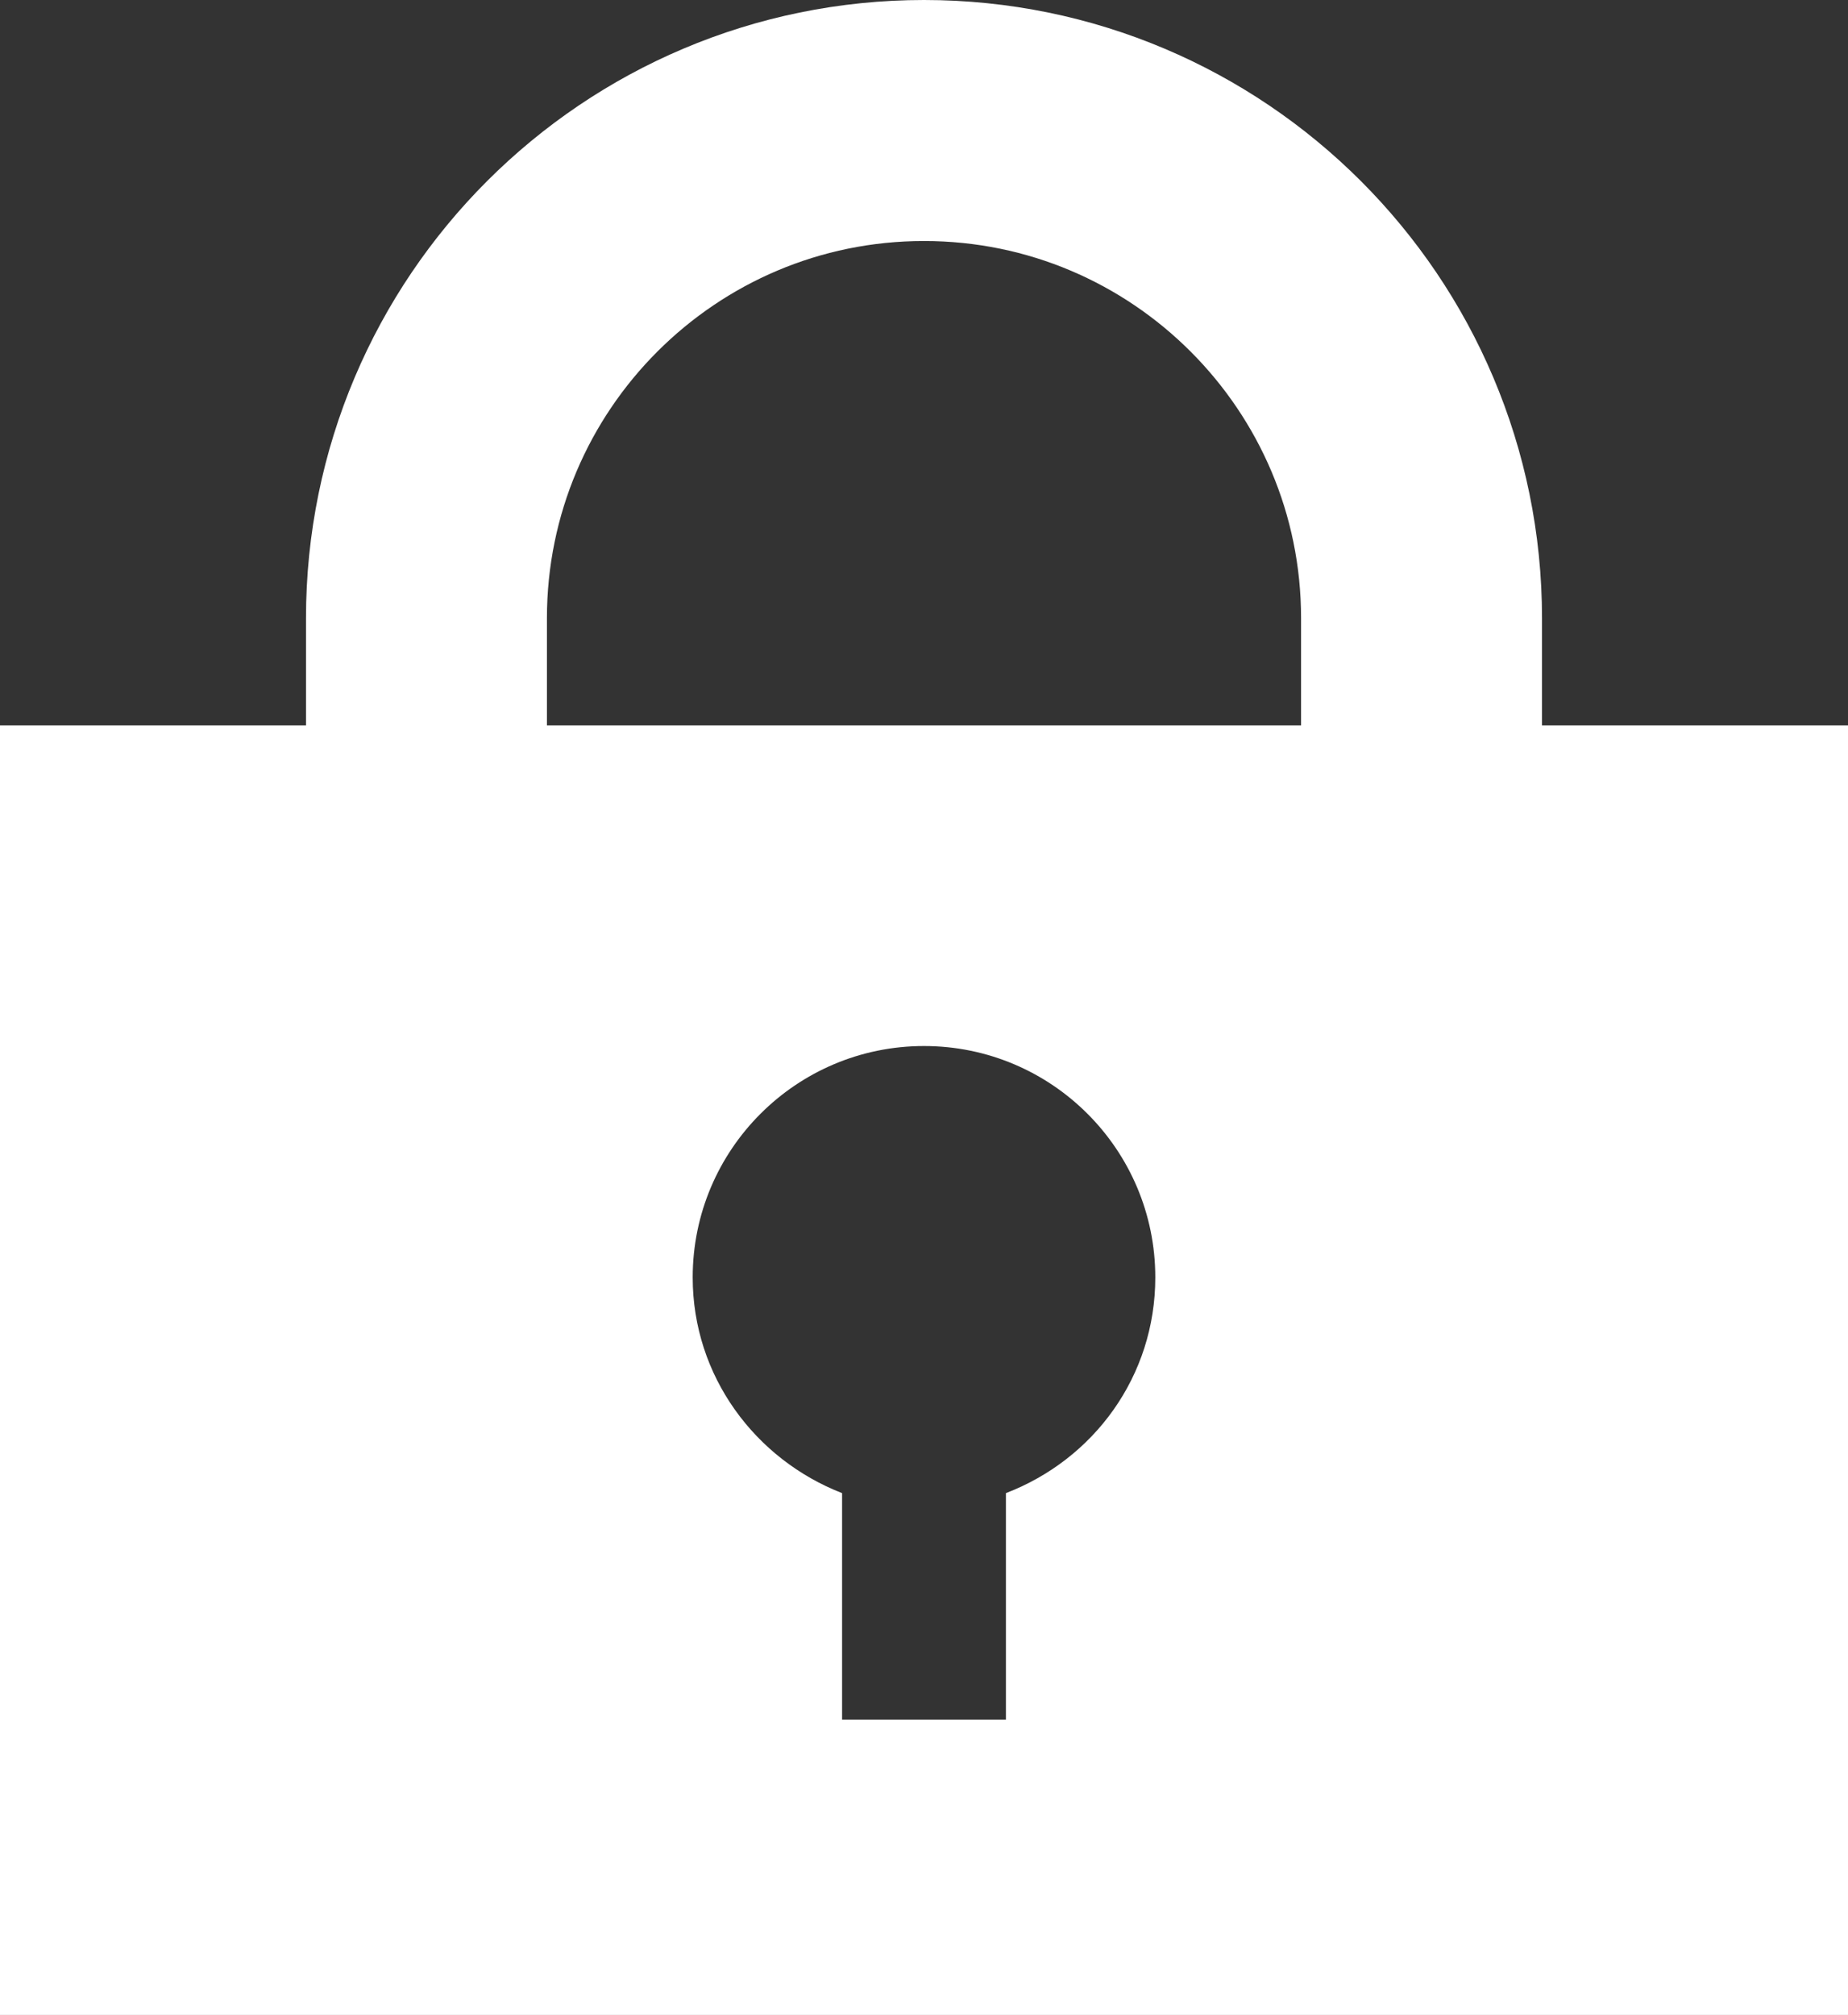 <?xml version="1.0" encoding="UTF-8"?><svg id="_イヤー_2" xmlns="http://www.w3.org/2000/svg" width="15.34" height="16.72" viewBox="0 0 15.34 16.72"><rect x="0" y="0" width="15.34" height="16.72" fill="#333333" stroke="none"/><defs><style>.cls-1{fill:#fff;}.cls-2{fill:none;stroke:#fff;stroke-miterlimit:10;stroke-width:2px;}</style></defs><g id="MO前"><g><path class="cls-2" d="M7.67,1h0c2.28,0,4.13,1.85,4.13,4.13v2.17H3.54v-2.17C3.54,2.85,5.39,1,7.67,1Z"/><path class="cls-1" d="M0,6.02v10.7H15.34V6.02H0Zm8.35,6.37v1.88h-1.36v-1.88c-.72-.28-1.24-.97-1.24-1.79,0-1.06,.86-1.92,1.92-1.92s1.92,.86,1.92,1.92c0,.82-.51,1.51-1.24,1.79Z"/></g></g></svg>